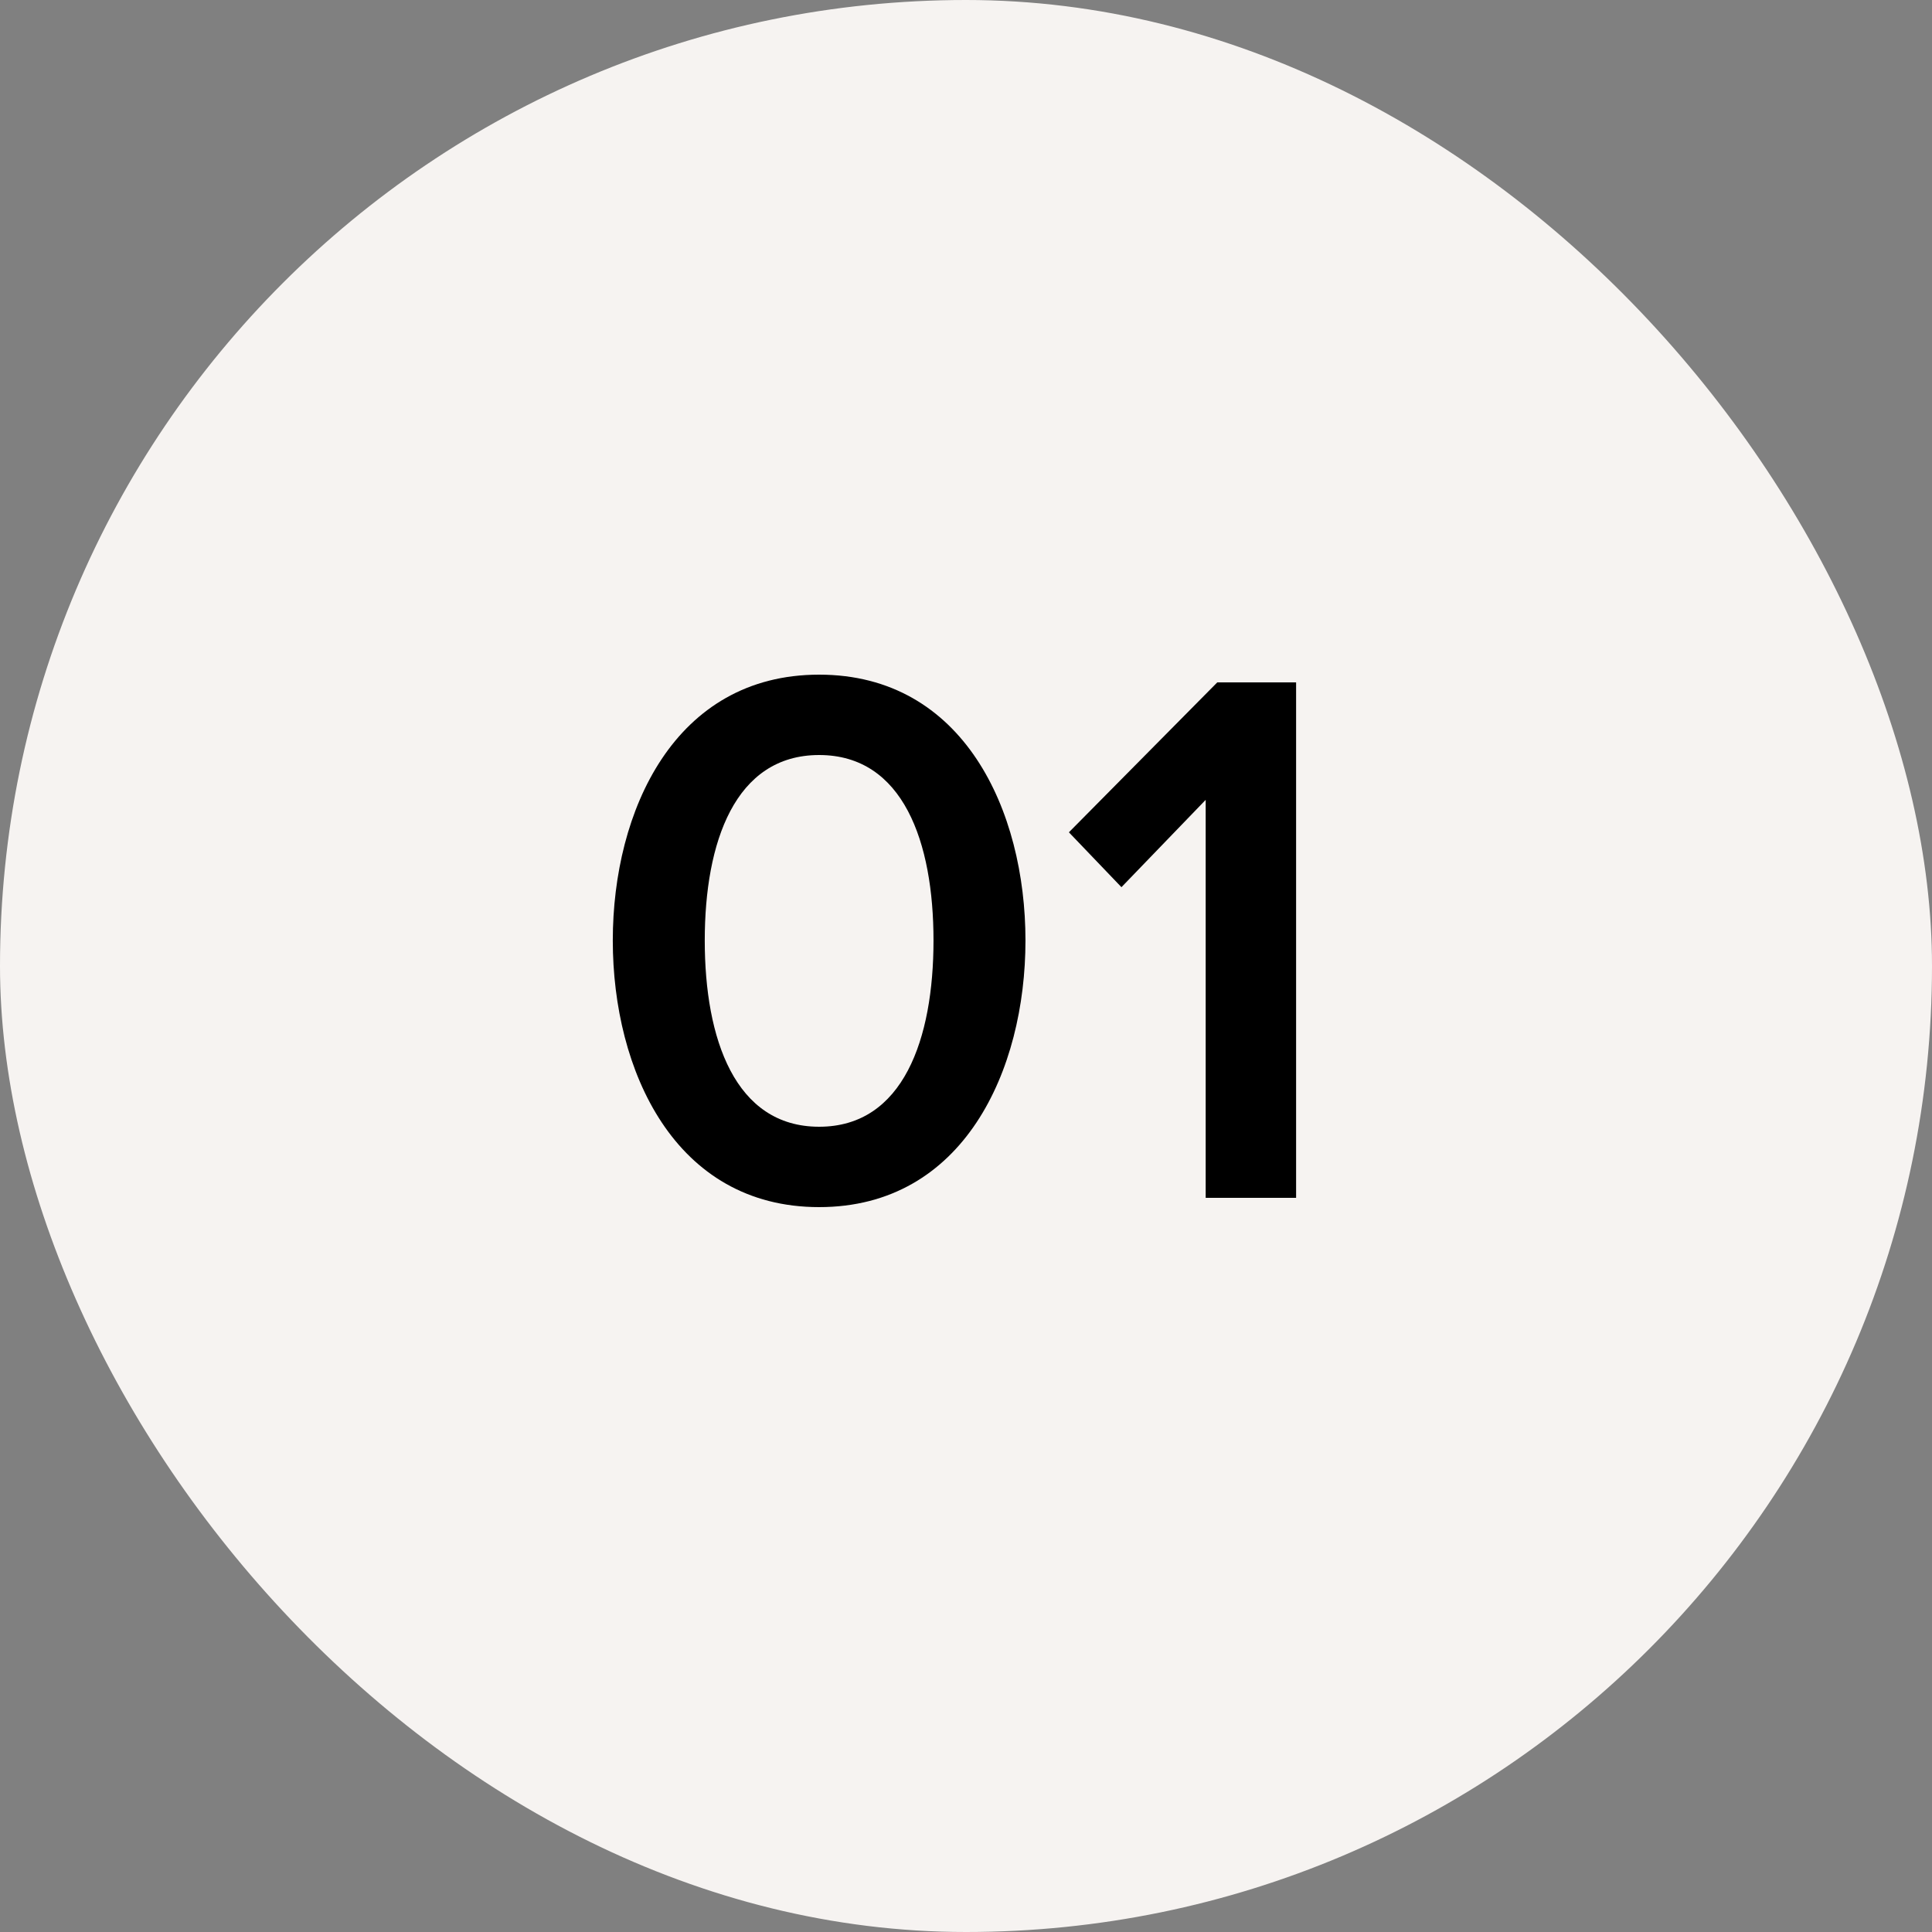 <svg width="50" height="50" viewBox="0 0 50 50" fill="none" xmlns="http://www.w3.org/2000/svg">
<rect x="0" y="0" width="50" height="50" fill="#808080" stroke="none"/>
<rect width="50" height="50" rx="25" fill="#F6F3F1"/>
<path d="M33.543 31H31.203V20.7L29.023 22.96L27.663 21.54L31.503 17.66H33.543V31Z" fill="black"/>
<path d="M15.859 24.34C15.859 20.98 17.459 17.46 21.199 17.46C24.939 17.46 26.539 20.98 26.539 24.34C26.539 27.7 24.939 31.24 21.199 31.24C17.459 31.24 15.859 27.7 15.859 24.34ZM24.159 24.34C24.159 21.8 23.379 19.54 21.199 19.54C19.019 19.54 18.239 21.8 18.239 24.34C18.239 26.88 19.019 29.16 21.199 29.16C23.379 29.16 24.159 26.88 24.159 24.34Z" fill="black"/>
</svg>
